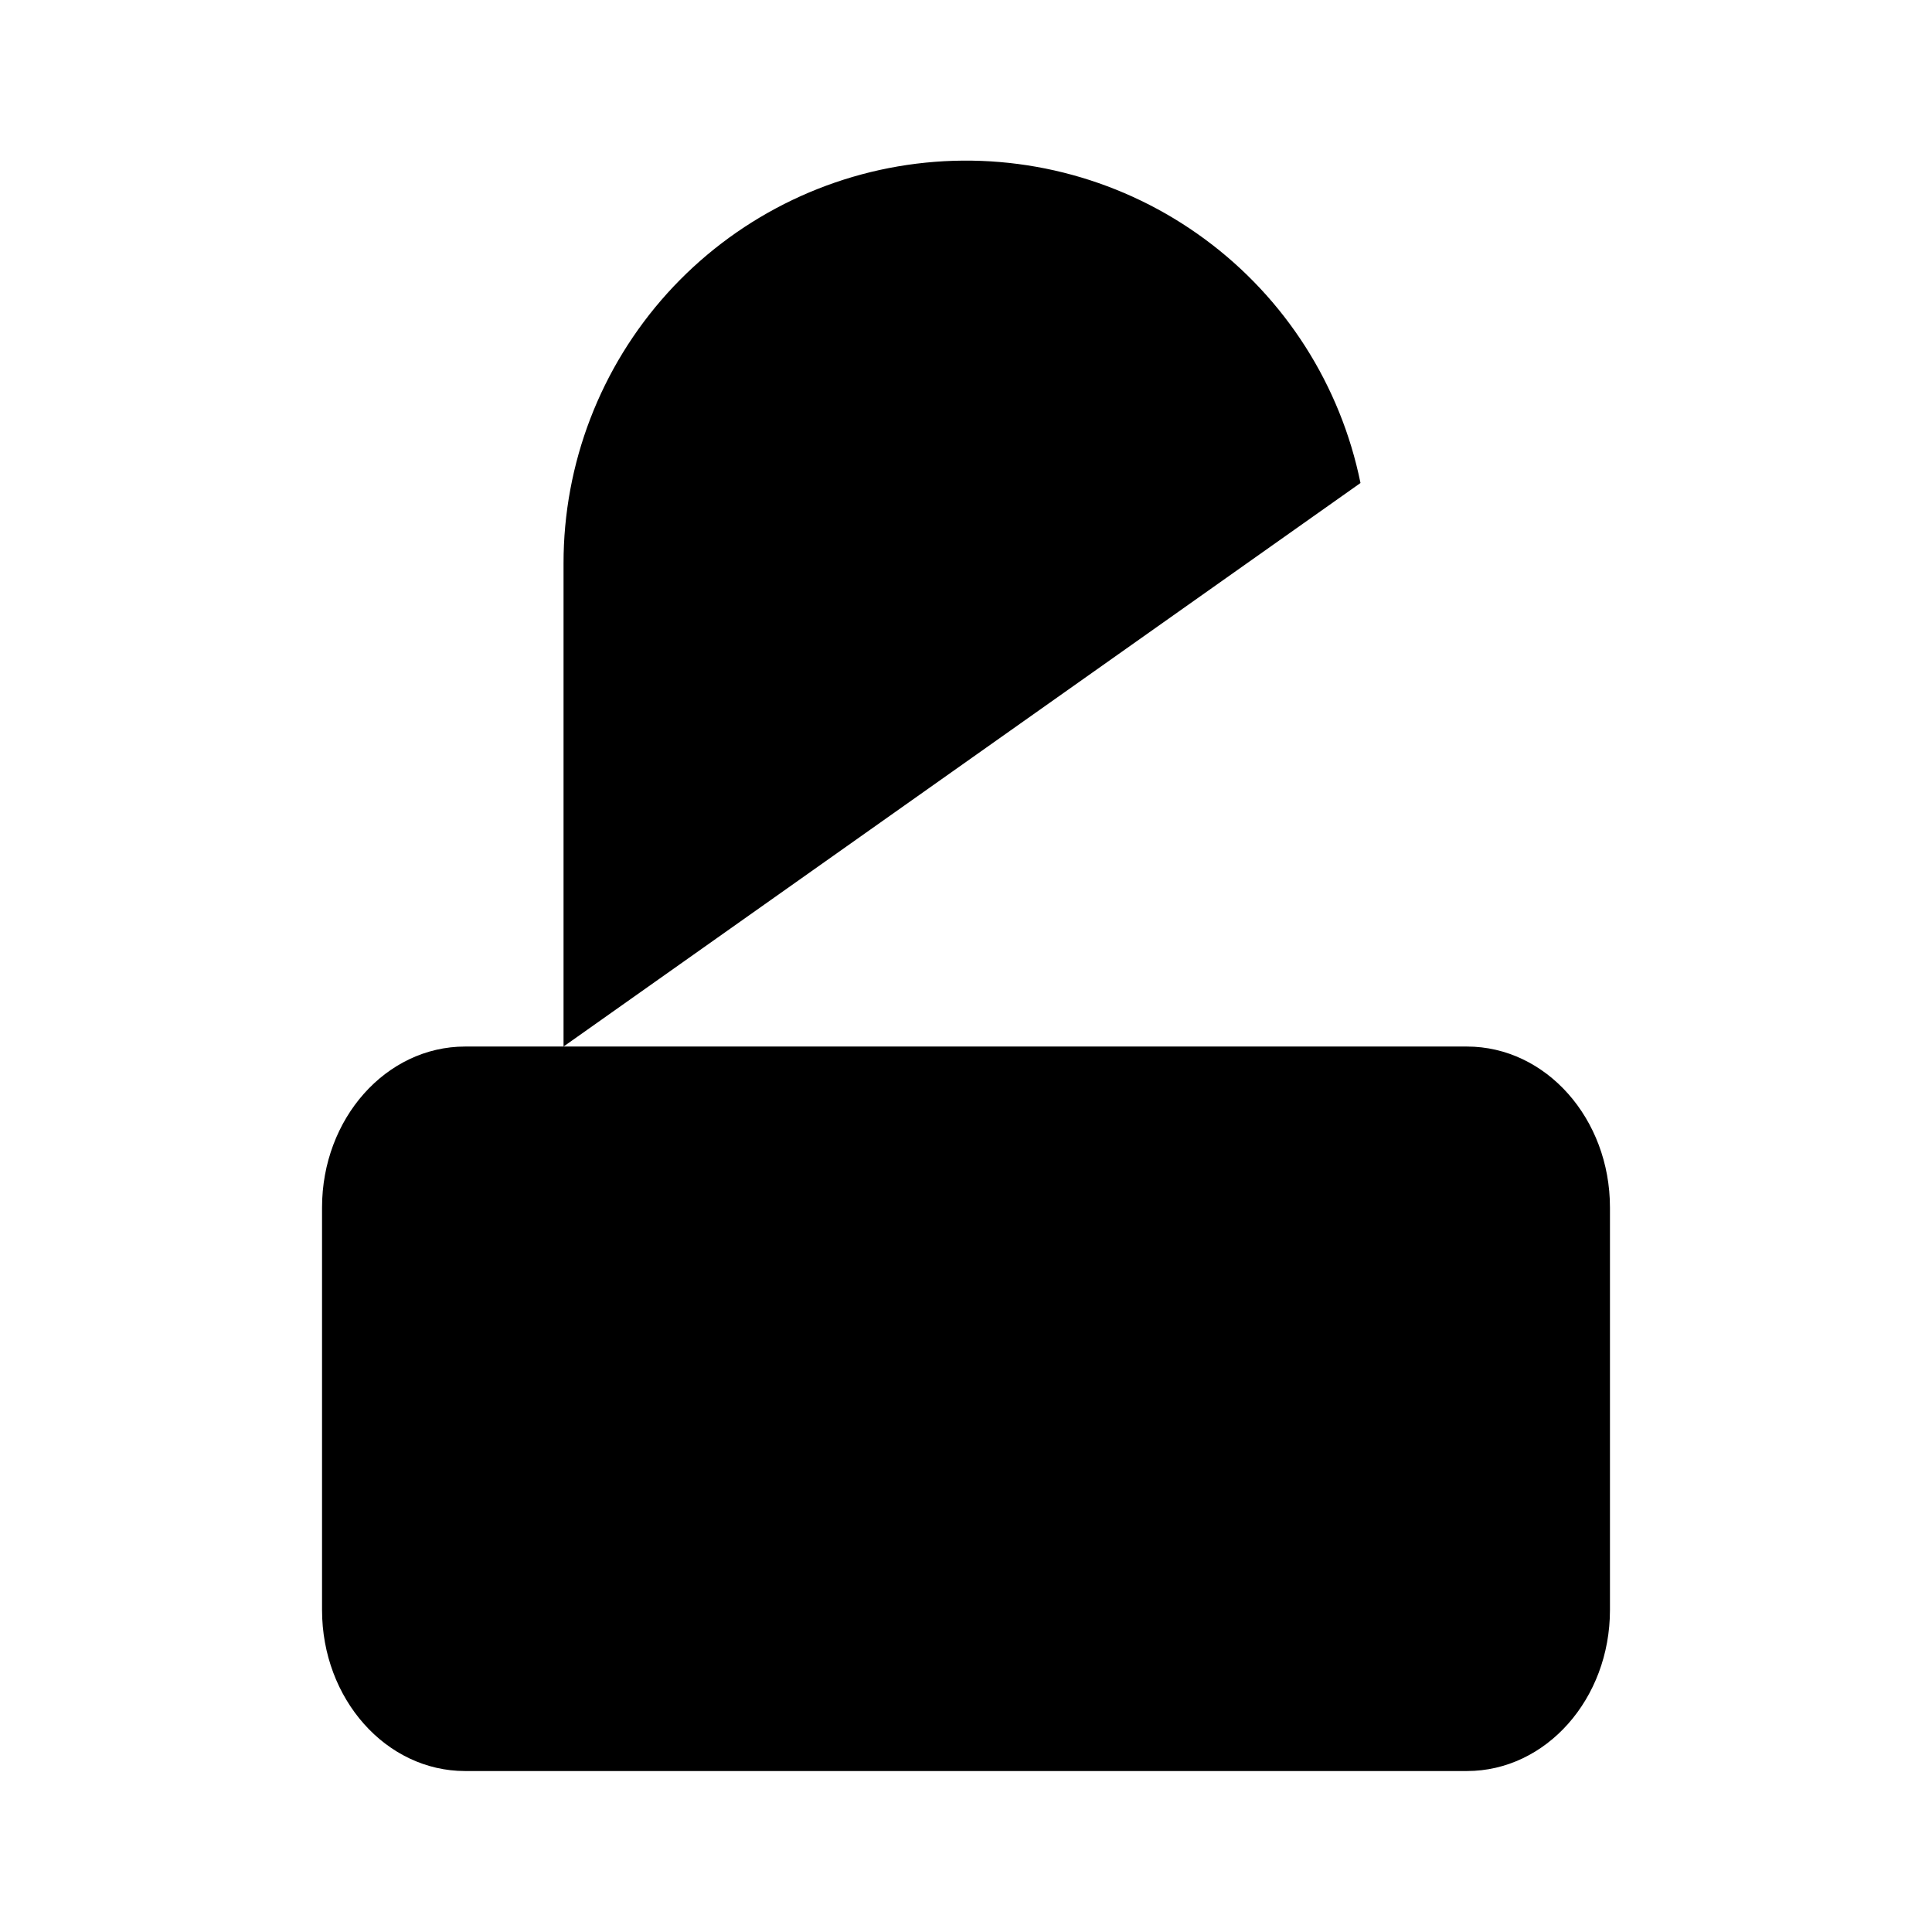 <svg xmlns="http://www.w3.org/2000/svg" viewBox="0 0 16 16" stroke-linecap="round" stroke-linejoin="round">
    <path d="m12.148 8.667h-7.481-.815c-.655 0-1.185.597-1.185 1.333v3.333c0 .737.53 1.334 1.185 1.334h8.296c.655 0 1.185-.597 1.185-1.334v-3.333c0-.736-.53-1.333-1.185-1.333zm-7.481 0v-4c-.001-.827.305-1.624.859-2.238.554-.613 1.317-.999 2.139-1.082s1.646.142 2.312.633c.666.49 1.125 1.21 1.29 2.02"/>
</svg>